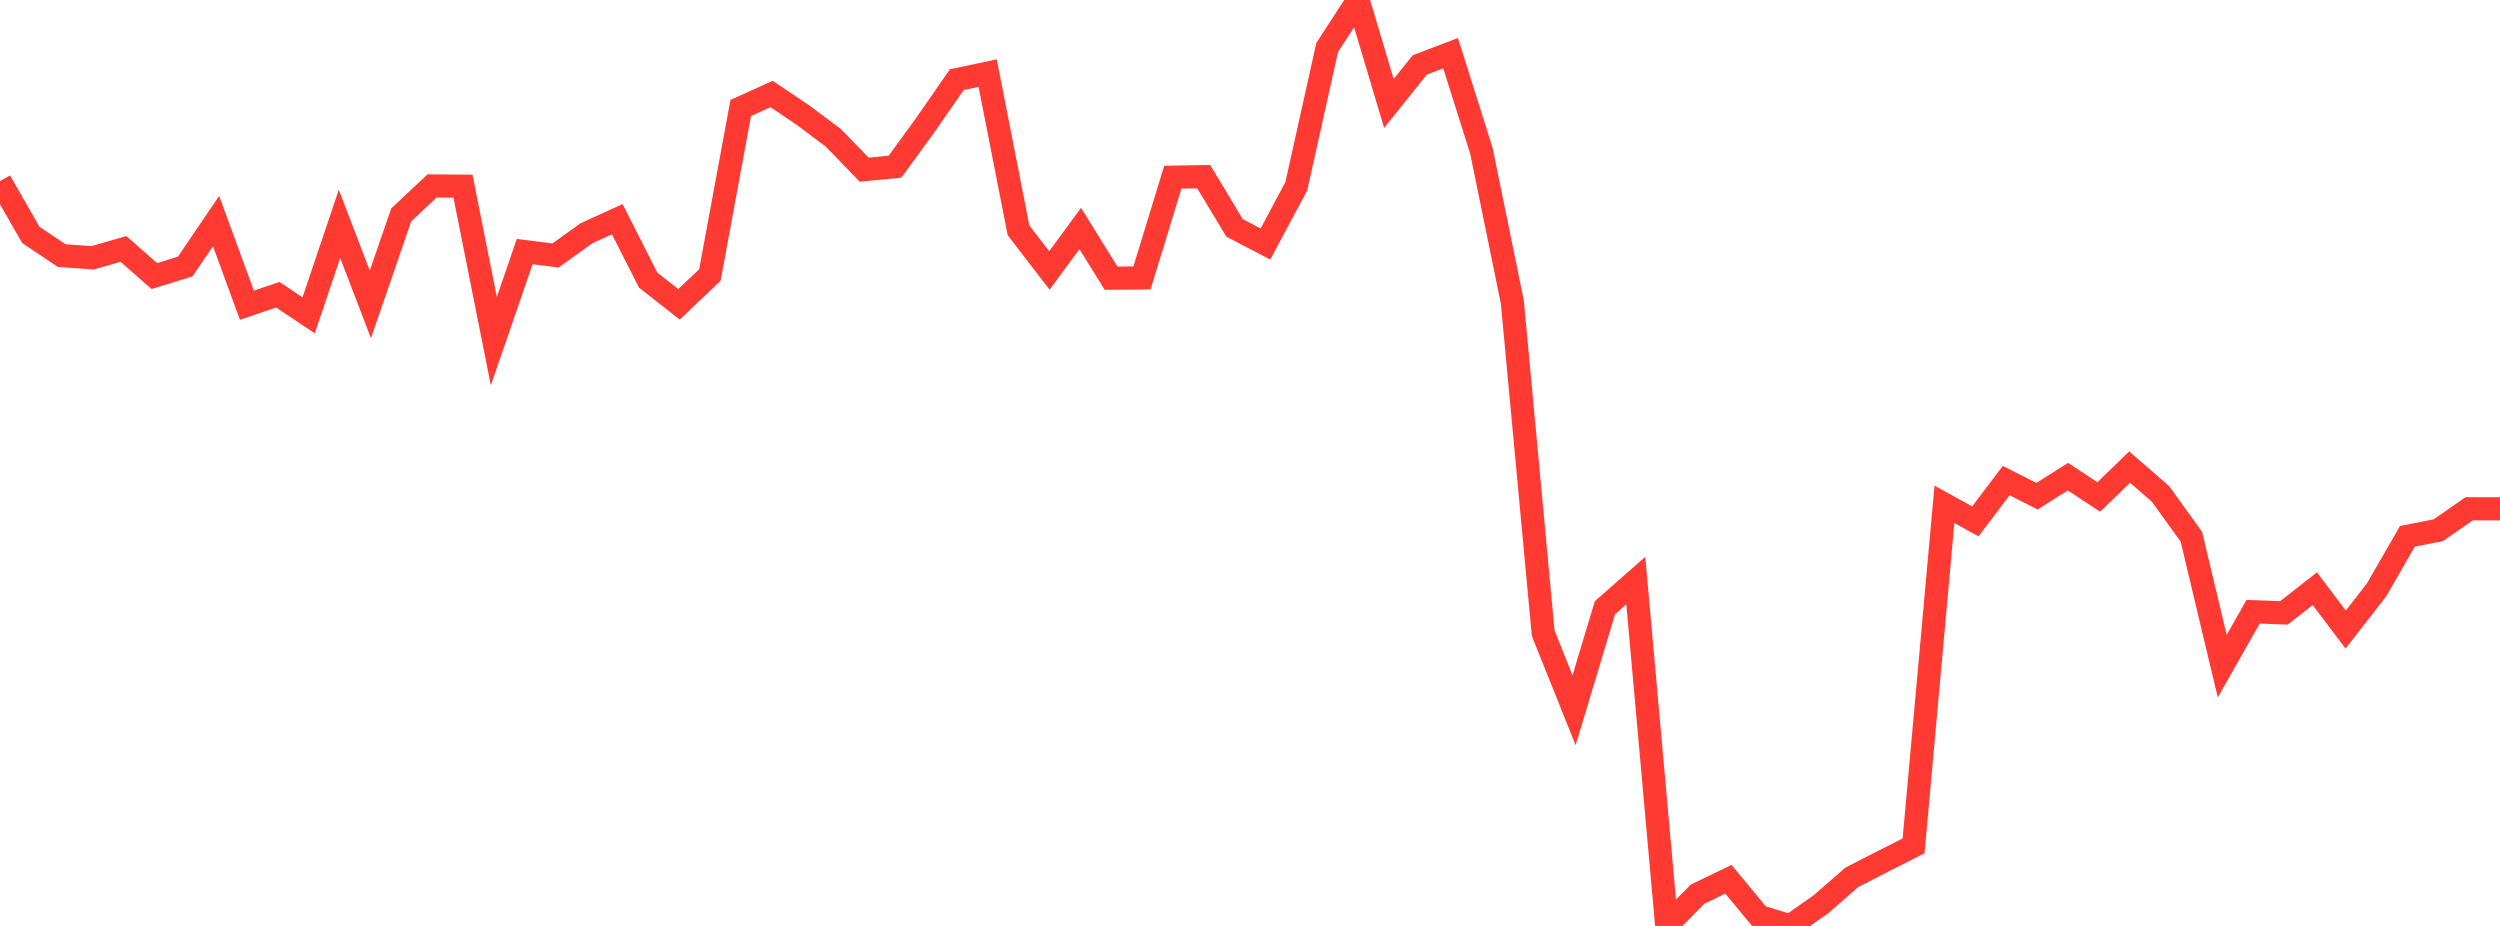 <?xml version="1.0" standalone="no"?>
<!DOCTYPE svg PUBLIC "-//W3C//DTD SVG 1.1//EN" "http://www.w3.org/Graphics/SVG/1.1/DTD/svg11.dtd">

<svg width="135" height="50" viewBox="0 0 135 50" preserveAspectRatio="none" 
  xmlns="http://www.w3.org/2000/svg"
  xmlns:xlink="http://www.w3.org/1999/xlink">


<polyline points="0.0, 9.781 1.667, 12.687 3.333, 13.802 5.0, 13.922 6.667, 13.442 8.333, 14.908 10.0, 14.394 11.667, 11.939 13.333, 16.481 15.0, 15.915 16.667, 17.028 18.333, 12.091 20.0, 16.435 21.667, 11.602 23.333, 10.041 25.0, 10.054 26.667, 18.422 28.333, 13.587 30.0, 13.794 31.667, 12.596 33.333, 11.839 35.0, 15.124 36.667, 16.434 38.333, 14.853 40.0, 5.83 41.667, 5.076 43.333, 6.198 45.0, 7.443 46.667, 9.162 48.333, 8.999 50.0, 6.706 51.667, 4.301 53.333, 3.948 55.0, 12.438 56.667, 14.605 58.333, 12.339 60.0, 15.023 61.667, 15.009 63.333, 9.567 65.0, 9.54 66.667, 12.307 68.333, 13.176 70.0, 10.06 71.667, 2.565 73.333, 0.0 75.0, 5.587 76.667, 3.508 78.333, 2.872 80.0, 8.162 81.667, 16.314 83.333, 34.195 85.0, 38.353 86.667, 32.817 88.333, 31.351 90.0, 49.976 91.667, 48.286 93.333, 47.479 95.0, 49.49 96.667, 50.0 98.333, 48.83 100.0, 47.374 101.667, 46.52 103.333, 45.677 105.0, 27.234 106.667, 28.156 108.333, 25.953 110.0, 26.794 111.667, 25.739 113.333, 26.836 115.0, 25.223 116.667, 26.671 118.333, 28.98 120.0, 35.973 121.667, 33.035 123.333, 33.096 125.0, 31.79 126.667, 33.996 128.333, 31.855 130.0, 28.961 131.667, 28.632 133.333, 27.475 135.0, 27.475" fill="none" stroke="#ff3a33" stroke-width="1.25"/>

</svg>